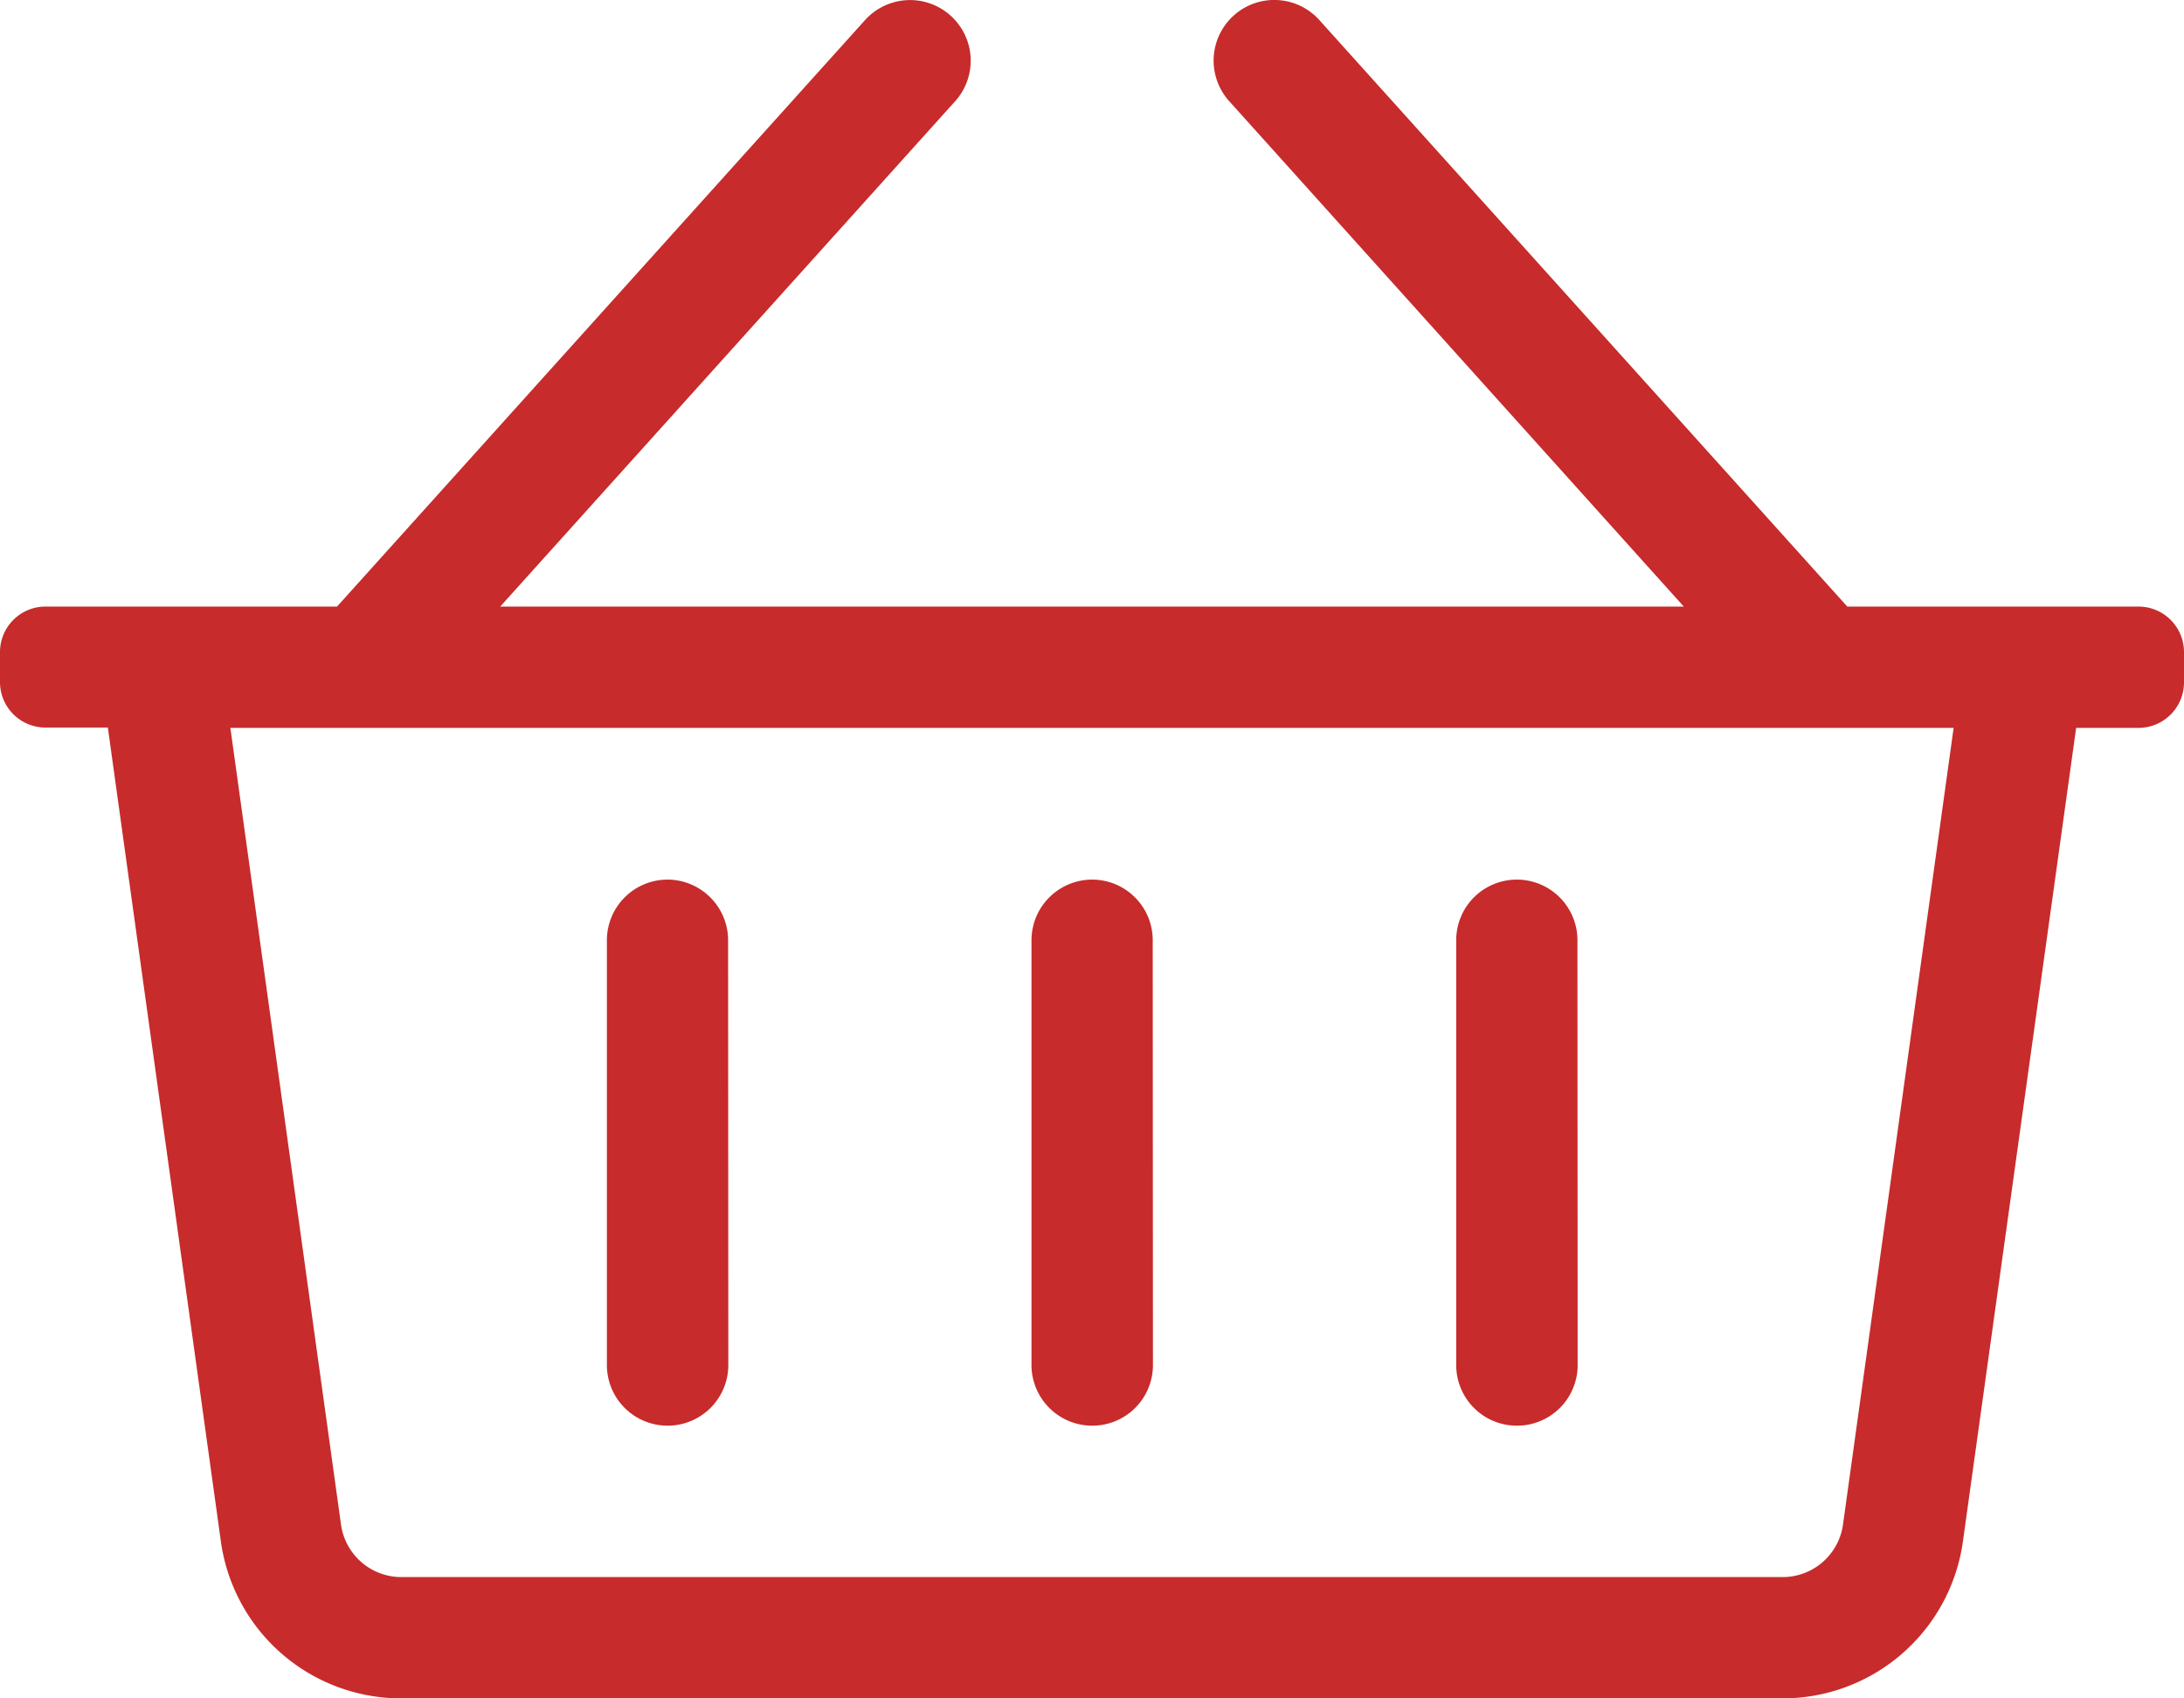 <svg xmlns="http://www.w3.org/2000/svg" width="20.25" height="15.75" viewBox="0 0 20.25 15.75">
  <path id="icon-add-cart" d="M19.828-9h-2.7l-4.895-5.439a.562.562,0,0,0-.794-.042.562.562,0,0,0-.042.794L15.612-9H4.638l4.218-4.686a.562.562,0,0,0-.042-.794.562.562,0,0,0-.794.042L3.125-9H.422A.422.422,0,0,0,0-8.578V-8.3a.422.422,0,0,0,.422.422H1L2.048-.33A1.688,1.688,0,0,0,3.719,1.125H16.531A1.688,1.688,0,0,0,18.2-.33L19.25-7.875h.578A.422.422,0,0,0,20.25-8.3v-.281A.422.422,0,0,0,19.828-9ZM17.088-.485A.565.565,0,0,1,16.531,0H3.719a.565.565,0,0,1-.557-.485L2.136-7.875H18.114Zm-6.4-5.421a.562.562,0,0,0-.562-.562.563.563,0,0,0-.562.563v3.938a.563.563,0,0,0,.563.563.562.562,0,0,0,.563-.562Zm3.938,0a.562.562,0,0,0-.562-.562.562.562,0,0,0-.562.563v3.938a.562.562,0,0,0,.563.563.562.562,0,0,0,.563-.562Zm-7.875,0a.563.563,0,0,0-.562-.562.563.563,0,0,0-.562.563v3.938a.563.563,0,0,0,.563.563.563.563,0,0,0,.563-.562Z" transform="translate(0 14.625)" fill="#c72b2b"/>
</svg>
